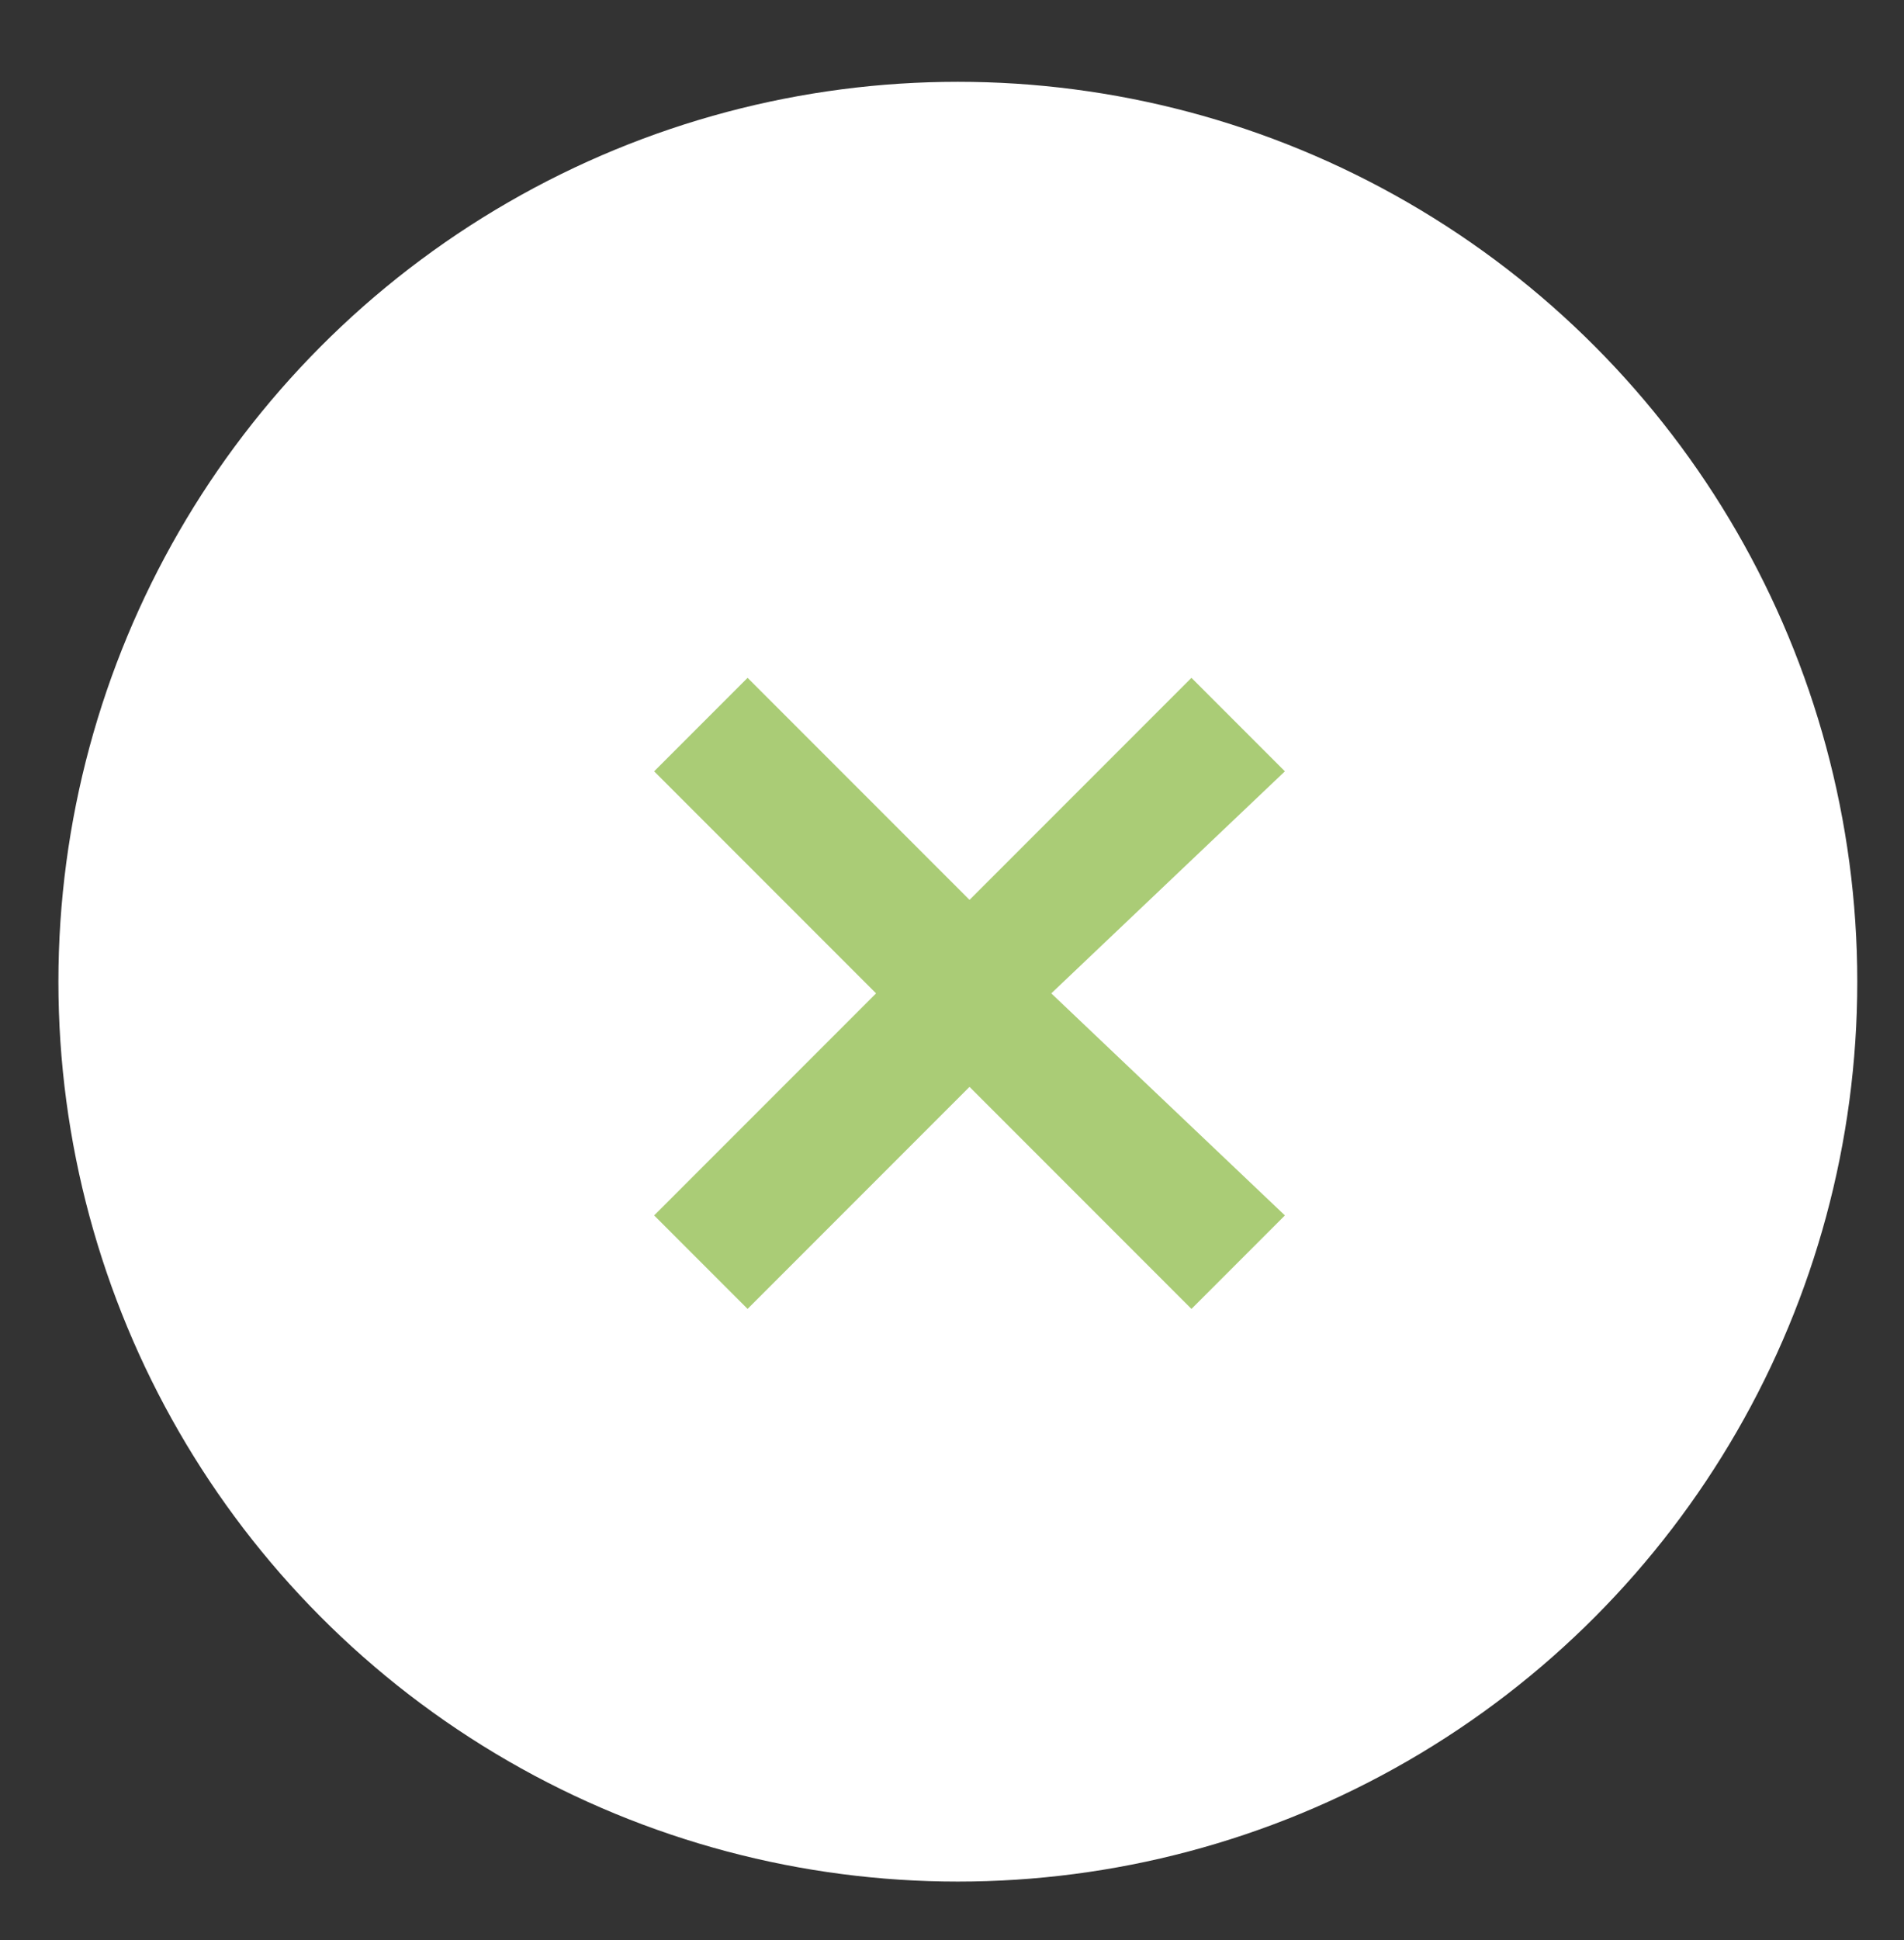 <?xml version="1.0" encoding="utf-8"?>
<!-- Generator: Adobe Illustrator 25.2.1, SVG Export Plug-In . SVG Version: 6.00 Build 0)  -->
<svg version="1.1" id="Capa_1" xmlns="http://www.w3.org/2000/svg" xmlns:xlink="http://www.w3.org/1999/xlink" x="0px" y="0px"
	 viewBox="0 0 16.3 16.6" style="enable-background:new 0 0 16.3 16.6;" xml:space="preserve">
<rect x="0" y="0" width="16.3" height="16.6" fill="#333333" stroke="none"/>
<style type="text/css">
	.st0{fill:#FFFFFF;}
	.st1{fill:#AACC76;}
</style>
<circle class="st0" cx="8.2" cy="8.4" r="7.7"/>
<path class="st1" d="M11,10.4L9,8.5l2-1.9l-0.8-0.8L8.3,7.7L6.4,5.8L5.6,6.6l1.9,1.9l-1.9,1.9l0.8,0.8l1.9-1.9l1.9,1.9L11,10.4z"/>
</svg>
